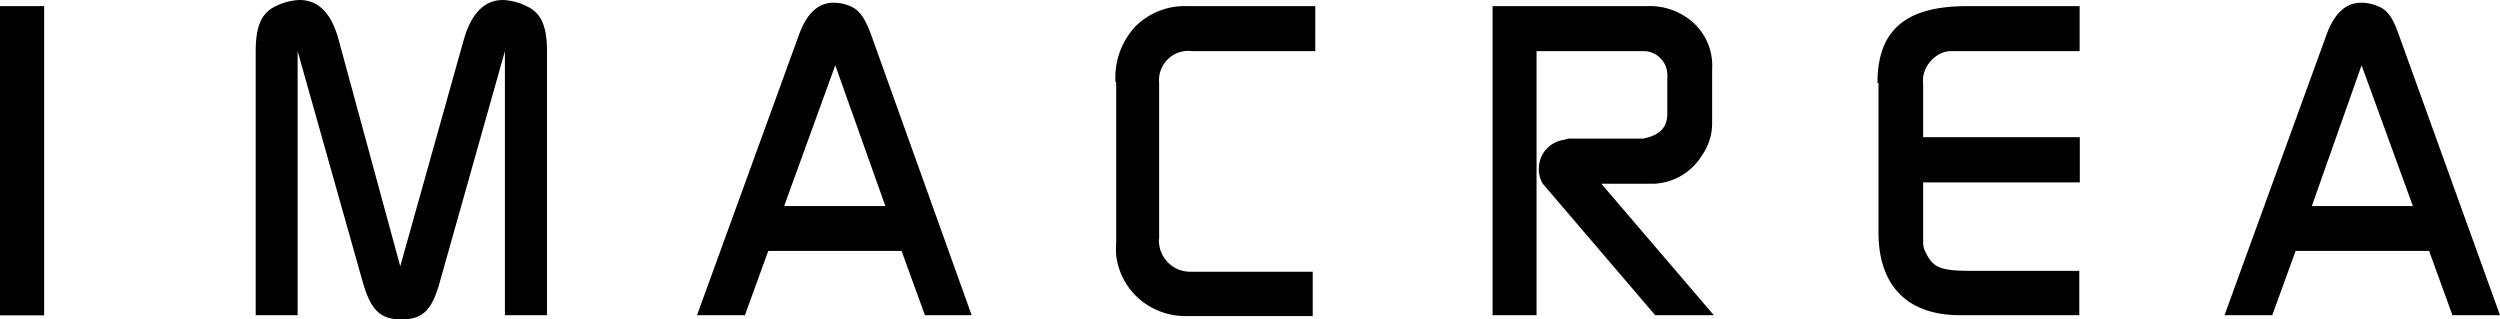 <svg xmlns="http://www.w3.org/2000/svg" viewBox="0 0 146.66 18.74"><g id="レイヤー_2" data-name="レイヤー 2"><g id="レイヤー_3" data-name="レイヤー 3"><rect y="0.36" width="2.59" height="18.14"/><path d="M15,3c0-1.53.38-2.26,1.16-2.63A3.47,3.47,0,0,1,17.58,0c1.1,0,1.86.79,2.27,2.28l3.63,13.34L27.22,2.28C27.66.79,28.42,0,29.5,0a3.44,3.44,0,0,1,1.43.38c.78.37,1.16,1.1,1.16,2.63V18.49H29.62V3L25.81,16.51c-.45,1.66-1,2.23-2.26,2.23s-1.81-.57-2.28-2.23L17.46,3V18.49H15V3"/><path d="M51.94,12.09H46L49,3.83Zm-11,6.4H43.7l1.37-3.77h7.82l1.37,3.77H57L51.09,2C50.69.93,50.34.53,49.8.33a2.42,2.42,0,0,0-.91-.17c-.87,0-1.55.61-2,1.83l-6,16.5"/><path d="M65.44,4.82a4.38,4.38,0,0,1,1.17-3.27,4.07,4.07,0,0,1,3-1.19h7.55V3H69.94A1.72,1.72,0,0,0,68,4.87V14a.83.83,0,0,0,0,.32,1.83,1.83,0,0,0,1.86,1.62h7.15v2.6H69.38a4.14,4.14,0,0,1-2.25-.77,4,4,0,0,1-1.65-2.8,5.3,5.3,0,0,1,0-.77V4.82"/><path d="M87.56.36h9.08A3.8,3.8,0,0,1,98.91,1a3.4,3.4,0,0,1,1.53,3.07V7.27a3.24,3.24,0,0,1-.58,1.82A3.48,3.48,0,0,1,97,10.78H93.94l6.6,7.71H97.1l-6.61-7.73a1.81,1.81,0,0,1-.22-.75,2.58,2.58,0,0,1,.07-.6A1.72,1.72,0,0,1,91.78,8.2a.89.89,0,0,1,.44-.07h4.17c1-.19,1.42-.68,1.42-1.45v-2a2.3,2.3,0,0,0,0-.36A1.4,1.4,0,0,0,96.48,3C96.42,3,96.3,3,96.22,3H90.14V18.49H87.56V.36"/><path d="M110.14,4.87c0-3.08,1.62-4.51,5.26-4.51H122V3h-7.61a1.5,1.5,0,0,0-.84.32,1.85,1.85,0,0,0-.73,1.19,4.21,4.21,0,0,0,0,.51V8.05h9.19V10.7h-9.19v3.53a1.16,1.16,0,0,0,.14.56c.44.92.87,1.1,2.73,1.1h6.29v2.6h-7c-3.08,0-4.78-1.72-4.78-4.85V4.87"/><path d="M141.55,12.09h-5.93l2.92-8.26Zm-11,6.4h2.75l1.37-3.77h7.83l1.37,3.77h2.79L140.71,2C140.33.93,140,.53,139.41.33a2.42,2.42,0,0,0-.91-.17c-.86,0-1.55.61-2,1.83l-6,16.5"/></g></g></svg>
